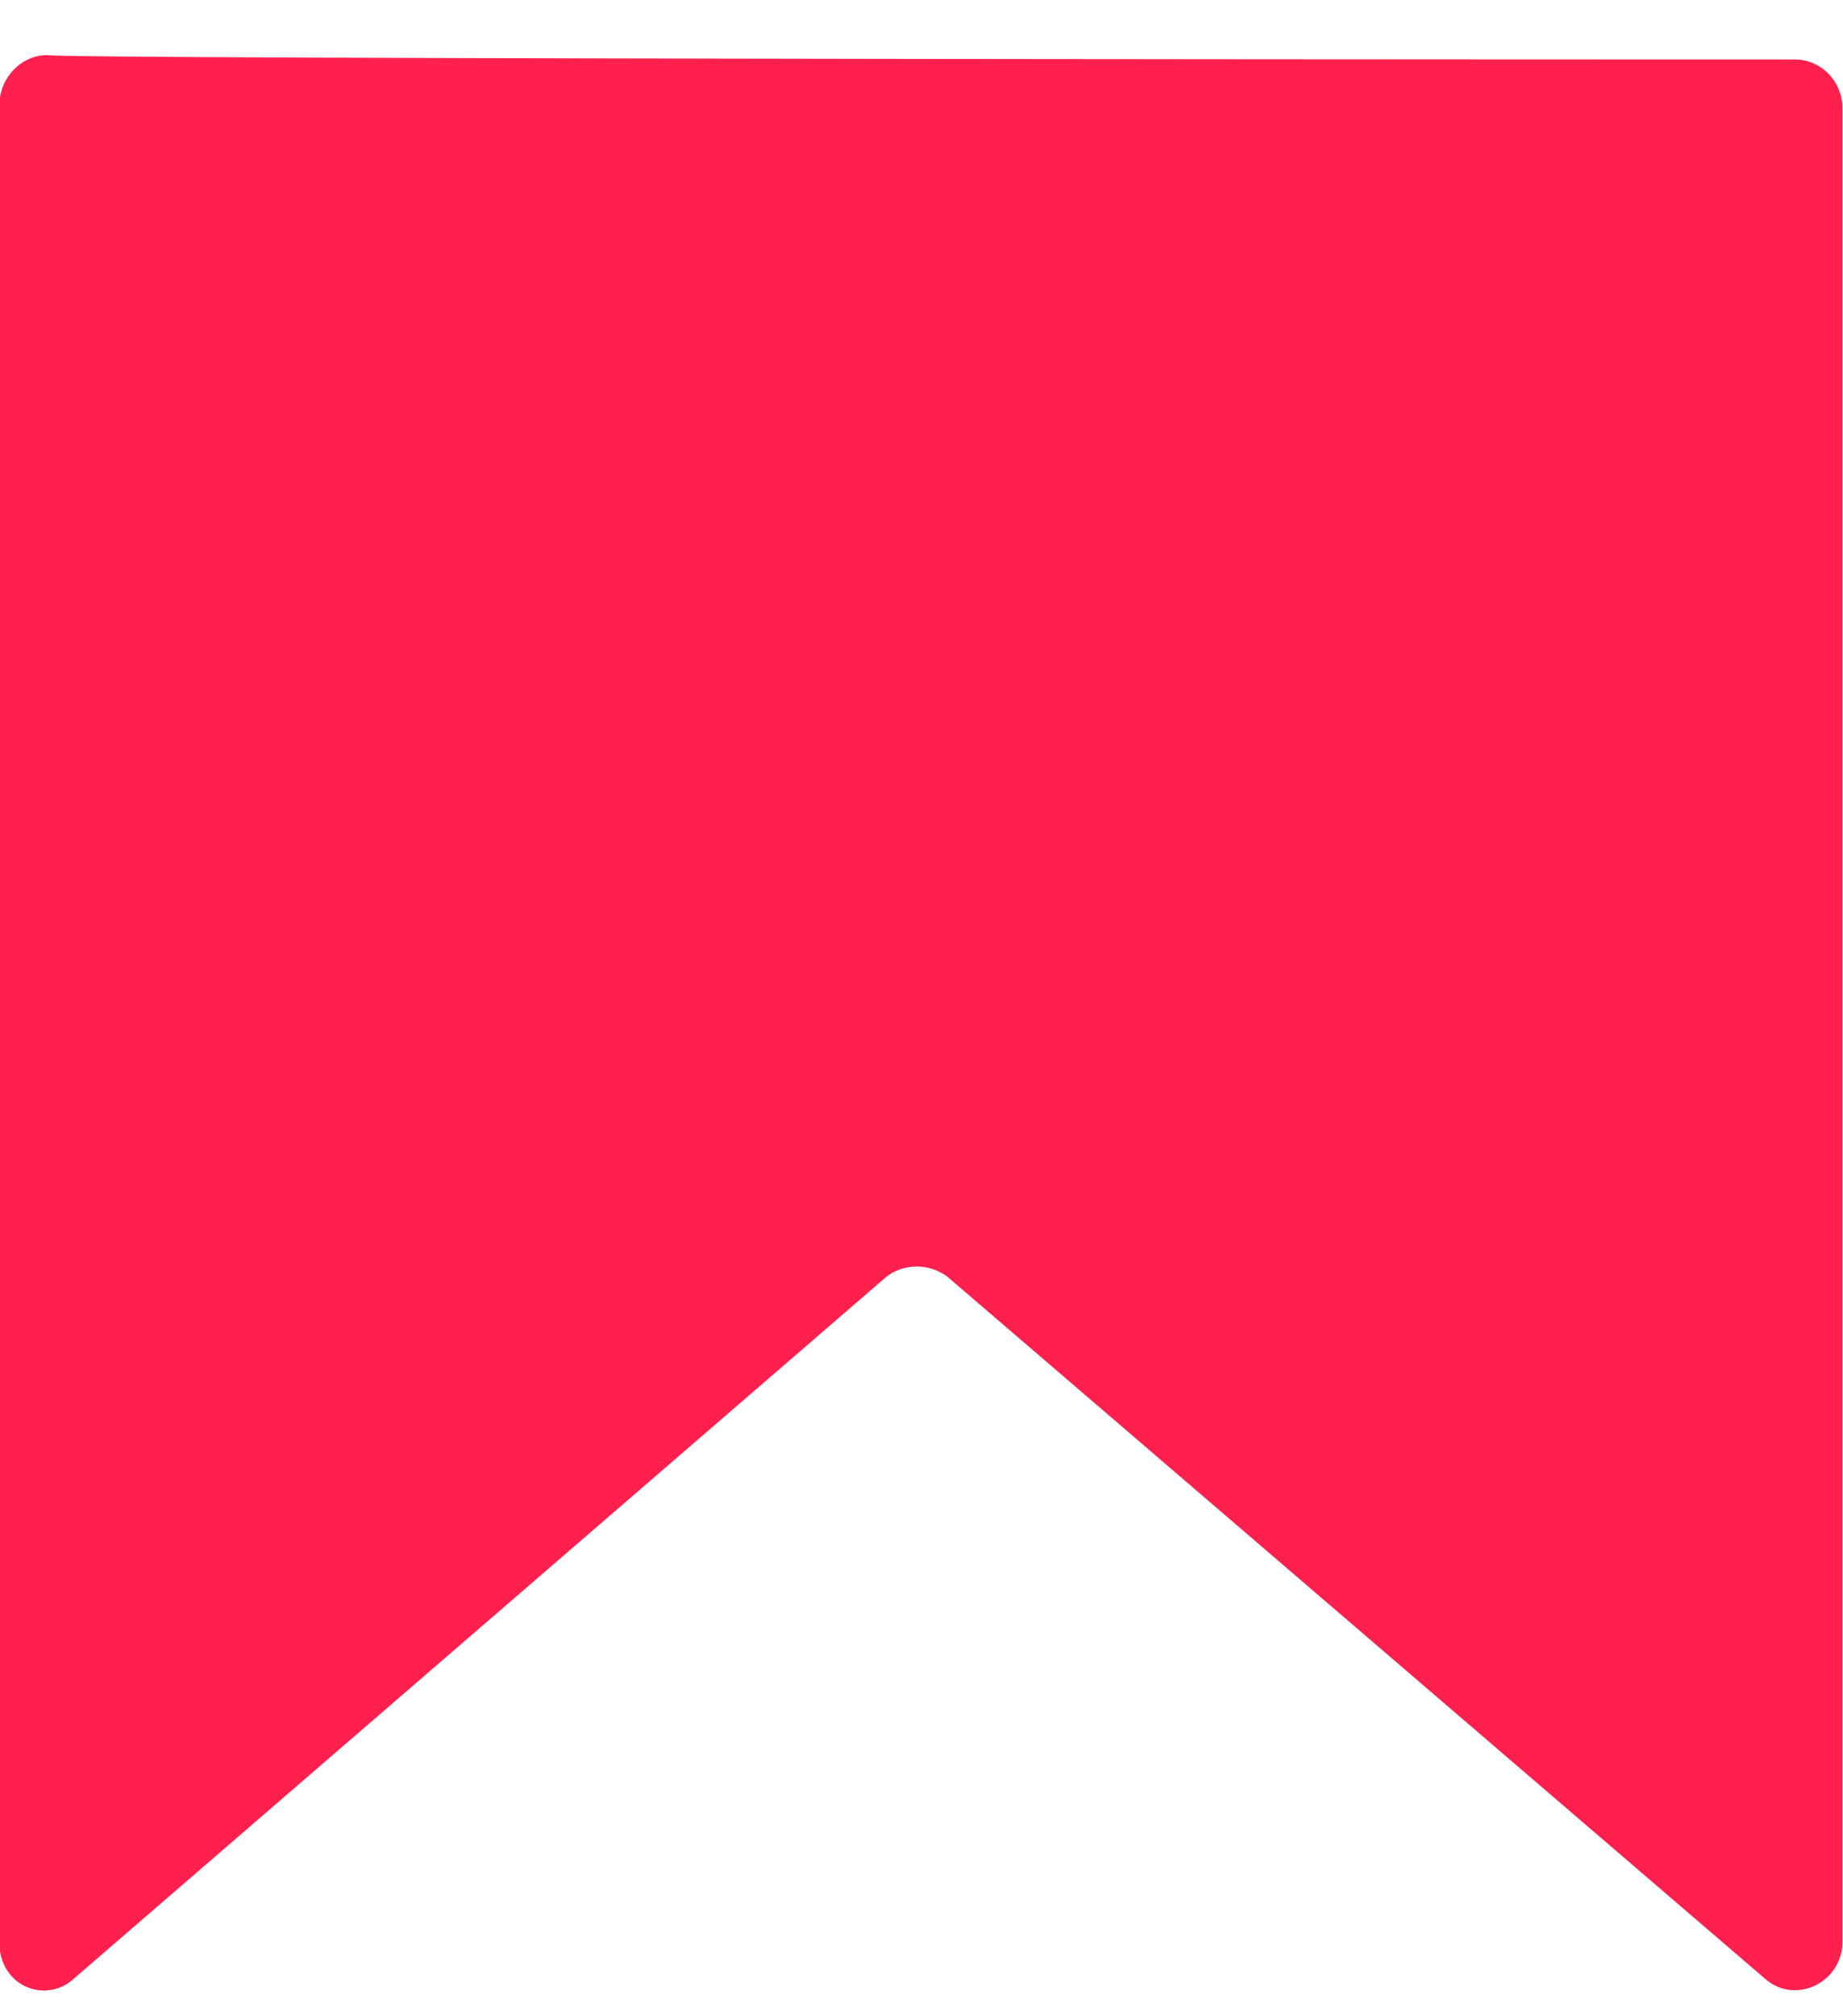 <svg xmlns="http://www.w3.org/2000/svg" version="1.1" xmlns:xlink="http://www.w3.org/1999/xlink" xmlns:svgjs="http://svgjs.dev/svgjs" width="32" height="35"><svg width="32" height="35" viewBox="0 0 32 35" fill="none" xmlns="http://www.w3.org/2000/svg">
<path d="M31.167 1.033C31.626 1.033 31.991 1.418 31.991 1.879V33.73C31.981 34.191 31.598 34.556 31.148 34.547C30.961 34.547 30.783 34.47 30.643 34.345L16.445 22.158C16.126 21.927 15.705 21.927 15.396 22.158L1.273 34.355C0.955 34.643 0.468 34.614 0.187 34.287C0.056 34.133 -0.009 33.941 -0.009 33.739V1.802C-1.8049e-06 1.341 0.374 0.956 0.824 0.956C0.749 1.033 31.167 1.033 31.167 1.033Z" fill="#FF204E"></path>
</svg><style>@media (prefers-color-scheme: light) { :root { filter: none; } }
@media (prefers-color-scheme: dark) { :root { filter: none; } }
</style></svg>